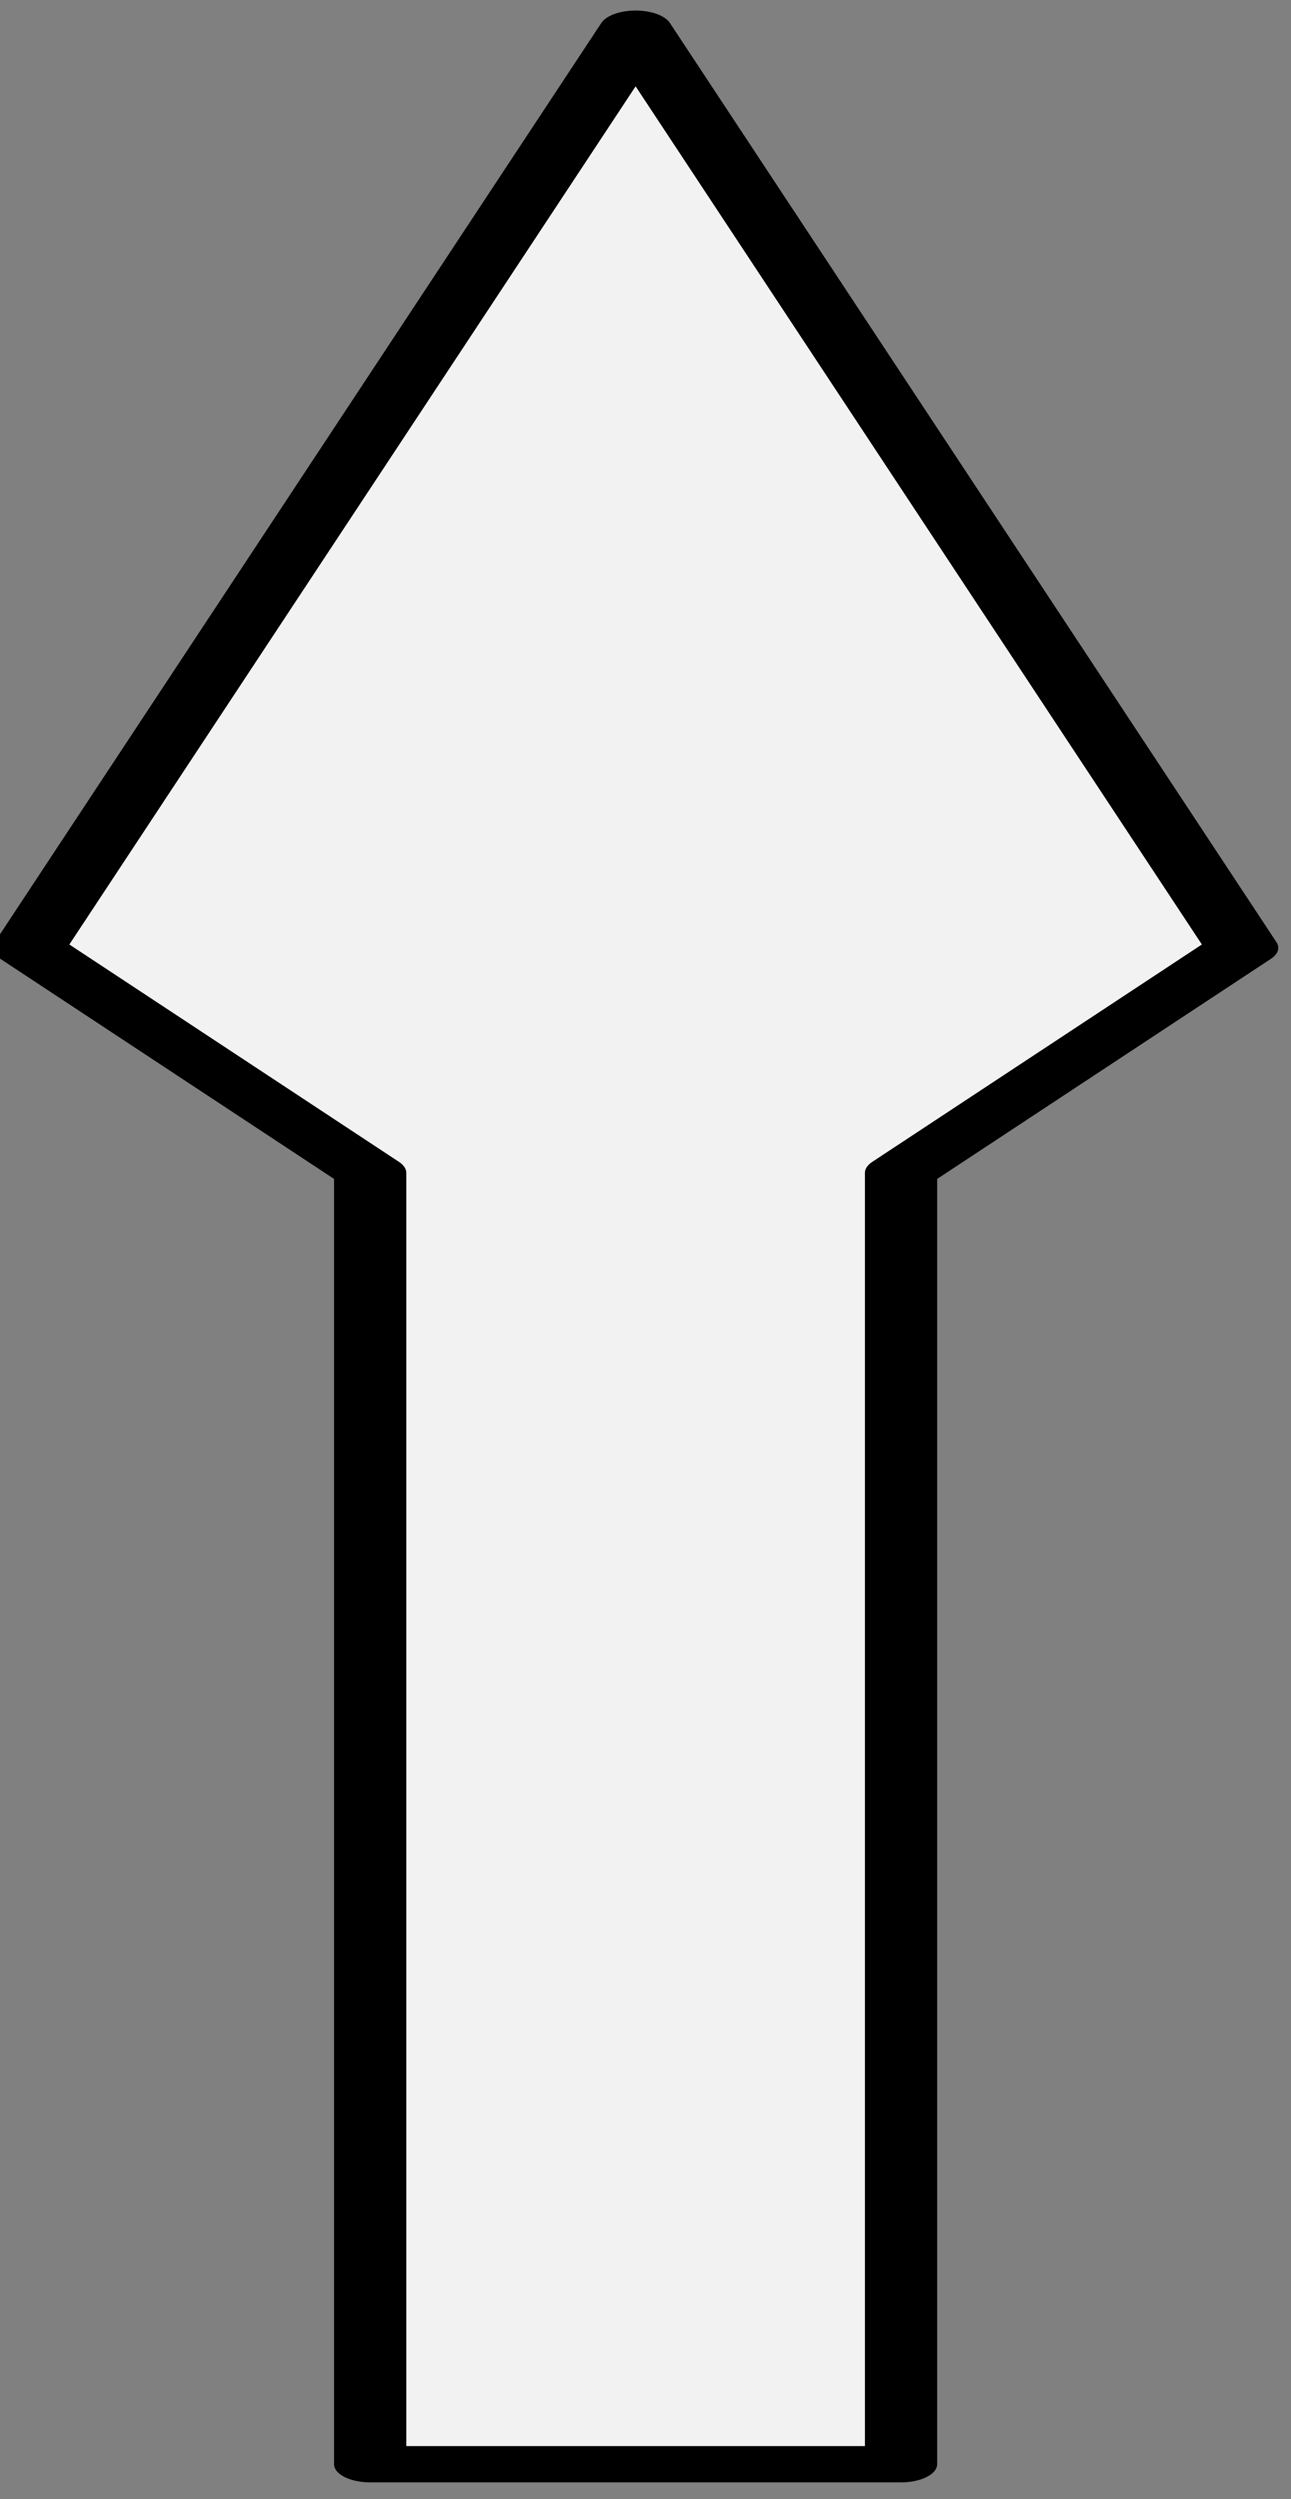 <?xml version="1.0" encoding="UTF-8" standalone="no"?>
<!DOCTYPE svg PUBLIC "-//W3C//DTD SVG 1.1//EN" "http://www.w3.org/Graphics/SVG/1.1/DTD/svg11.dtd">
<svg width="100%" height="100%" viewBox="0 0 47 91" version="1.1" xmlns="http://www.w3.org/2000/svg" xmlns:xlink="http://www.w3.org/1999/xlink" xml:space="preserve" xmlns:serif="http://www.serif.com/" style="fill-rule:evenodd;clip-rule:evenodd;stroke-linecap:round;stroke-linejoin:round;stroke-miterlimit:1.5;">
    <rect x="0" y="0" width="47" height="91" fill="#808080" stroke="none"/>
    <g transform="matrix(1,0,0,1,-26.878,-4.615)">
        <g transform="matrix(6.12323e-17,-1,1.992,1.21953e-16,-49.582,100)">
            <path d="M5.659,54.851L5.659,45.149L52.681,45.149L60.872,38.915L94.341,50L60.872,61.085L52.681,54.851L5.659,54.851Z" style="fill:rgb(242,242,242);stroke:black;stroke-width:1.32px;"/>
        </g>
    </g>
</svg>
